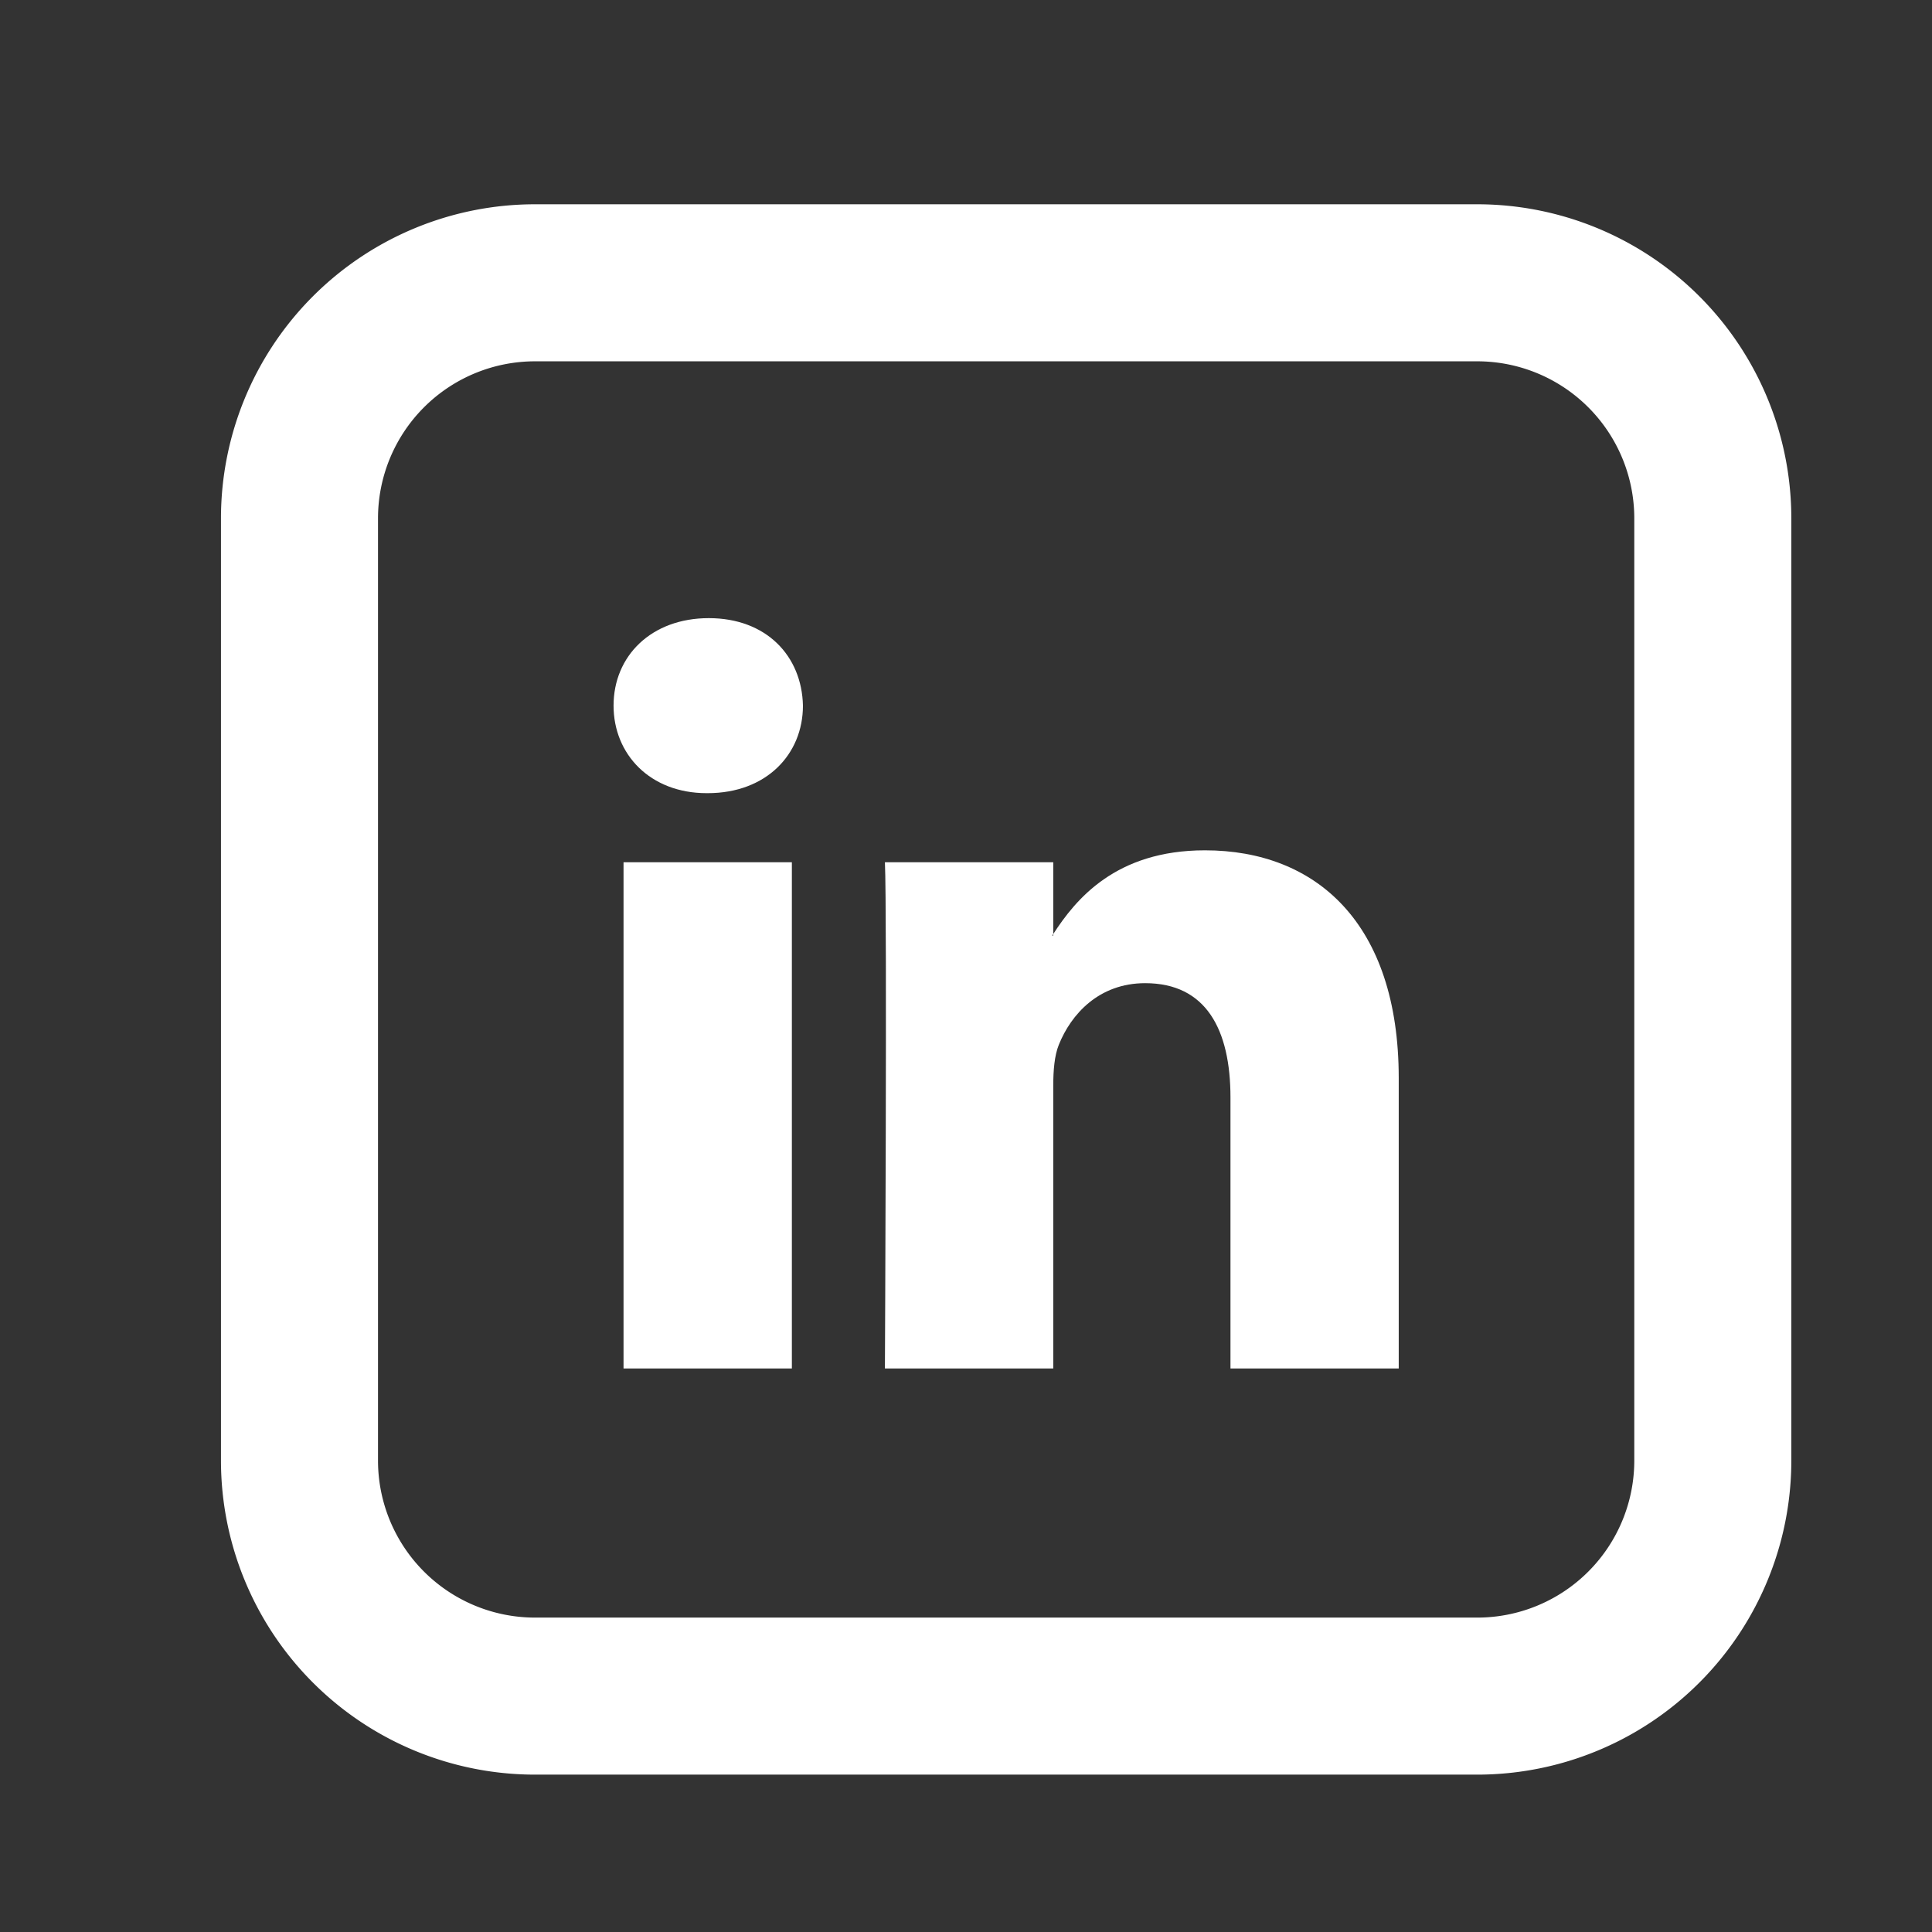 <?xml version="1.0" encoding="UTF-8" standalone="no"?>
<svg
   xmlns:dc="http://purl.org/dc/elements/1.1/"
   xmlns:cc="http://creativecommons.org/ns#"
   xmlns:rdf="http://www.w3.org/1999/02/22-rdf-syntax-ns#"
   xmlns:svg="http://www.w3.org/2000/svg"
   xmlns="http://www.w3.org/2000/svg"
   id="svg3219"
   version="1.1"
   viewBox="0 0 10.679 10.679"
   height="10.679mm"
   width="10.679mm">
  <rect x="0" y="0" width="10.679" height="10.679" fill="#333333" stroke="none"/>
  <defs
     id="defs3213" />
  <g
     transform="translate(-67.804,-237.593)"
     id="layer1">
    <path
       style="display:inline;fill:#ffffff;fill-opacity:1;stroke-width:0.217"
       id="path3168"
       d="m 76.983,198.561 h -6.943 c -0.48,0 -0.864,0.388 -0.864,0.868 l -0.004,5.208 c 0,0.48 0.388,0.868 0.868,0.868 h 6.943 c 0.48,0 0.868,-0.388 0.868,-0.868 v -5.208 c -10e-7,-0.48 -0.388,-0.868 -0.868,-0.868 z m 0,1.736 -3.472,2.17 -3.472,-2.17 v -0.868 l 3.472,2.17 3.472,-2.17 z" />
    <path
       style="display:inline;fill:#ffffff;fill-opacity:1;stroke-width:0.435"
       id="path3170"
       d="m 77.376,225.146 c -0.319,-0.319 -0.702,-0.478 -1.15,-0.478 h -5.426 c -0.449,0 -0.832,0.159 -1.15,0.478 -0.319,0.319 -0.478,0.702 -0.478,1.15 v 5.426 c 0,0.449 0.159,0.832 0.478,1.15 0.318,0.319 0.702,0.478 1.15,0.478 h 1.266 c 0.083,0 0.145,-0.004 0.186,-0.009 a 0.219,0.219 0 0 0 0.124,-0.073 c 0.041,-0.043 0.062,-0.106 0.062,-0.189 l -0.004,-0.385 c 0,-0.245 -0.004,-0.439 -0.004,-0.582 l -0.13,0.022 c -0.083,0.015 -0.187,0.022 -0.313,0.02 a 2.414,2.414 0 0 1 -0.393,-0.04 0.88,0.88 0 0 1 -0.379,-0.17 0.717,0.717 0 0 1 -0.249,-0.348 l -0.056,-0.13 A 1.412,1.412 0 0 0 70.732,231.18 c -0.081,-0.106 -0.163,-0.177 -0.246,-0.215 l -0.039,-0.028 a 0.415,0.415 0 0 1 -0.074,-0.068 0.314,0.314 0 0 1 -0.051,-0.079 c -0.011,-0.026 0,-0.048 0.028,-0.065 0.03,-0.018 0.085,-0.026 0.164,-0.026 l 0.113,0.018 c 0.075,0.015 0.169,0.06 0.279,0.135 a 0.913,0.913 0 0 1 0.274,0.294 c 0.087,0.154 0.191,0.272 0.314,0.353 0.123,0.081 0.246,0.122 0.37,0.122 0.124,0 0.232,-0.01 0.322,-0.028 a 1.126,1.126 0 0 0 0.254,-0.085 c 0.034,-0.252 0.126,-0.447 0.277,-0.582 a 3.871,3.871 0 0 1 -0.579,-0.102 2.309,2.309 0 0 1 -0.531,-0.22 1.521,1.521 0 0 1 -0.455,-0.379 c -0.12,-0.151 -0.219,-0.348 -0.297,-0.593 -0.077,-0.245 -0.116,-0.528 -0.116,-0.848 0,-0.456 0.149,-0.844 0.446,-1.165 -0.139,-0.342 -0.126,-0.727 0.04,-1.152 0.11,-0.034 0.272,-0.009 0.486,0.076 0.215,0.085 0.372,0.157 0.472,0.217 0.1,0.061 0.18,0.112 0.24,0.153 a 4.012,4.012 0 0 1 1.085,-0.147 c 0.373,0 0.735,0.049 1.086,0.147 l 0.215,-0.136 a 3.041,3.041 0 0 1 0.52,-0.249 c 0.2,-0.076 0.352,-0.096 0.458,-0.062 0.169,0.426 0.184,0.81 0.045,1.153 0.298,0.32 0.447,0.708 0.447,1.165 0,0.32 -0.039,0.604 -0.116,0.85 -0.077,0.247 -0.177,0.445 -0.299,0.594 -0.123,0.149 -0.275,0.274 -0.458,0.376 -0.182,0.102 -0.36,0.175 -0.531,0.22 a 3.868,3.868 0 0 1 -0.579,0.102 c 0.196,0.17 0.294,0.437 0.294,0.802 v 1.351 c 0,0.064 0.009,0.116 0.028,0.155 a 0.156,0.156 0 0 0 0.09,0.082 c 0.042,0.015 0.078,0.024 0.11,0.028 0.032,0.004 0.078,0.005 0.138,0.005 h 1.266 c 0.448,0 0.832,-0.159 1.15,-0.478 0.318,-0.318 0.478,-0.702 0.478,-1.15 v -5.426 c 0,-0.448 -0.159,-0.832 -0.478,-1.15 z" />
    <g
       transform="matrix(0.434,0,0,0.434,-2723.226,-1391.016)"
       id="g3176"
       style="display:inline;fill:#ffffff">
      <path
         d="m 6448.759,3766.287 v 3.697 h -2.143 v -3.45 c 0,-0.866 -0.31,-1.457 -1.086,-1.457 -0.592,0 -0.945,0.398 -1.1,0.784 -0.056,0.138 -0.071,0.33 -0.071,0.522 v 3.601 h -2.144 c 0,0 0.029,-5.842 0,-6.447 h 2.144 v 0.913 l -0.014,0.021 h 0.014 v -0.02 c 0.285,-0.44 0.793,-1.066 1.932,-1.066 1.41,0 2.468,0.922 2.468,2.902 z m -8.787,-5.859 c -0.733,0 -1.213,0.482 -1.213,1.114 0,0.62 0.466,1.115 1.185,1.115 h 0.014 c 0.748,0 1.213,-0.496 1.213,-1.115 -0.014,-0.632 -0.465,-1.114 -1.199,-1.114 z m -1.086,9.556 h 2.144 v -6.447 h -2.144 z"
         id="path3172"
         style="fill:#ffffff;fill-opacity:1" />
      <path
         d="m 6437.759,3757.157 a 2,2 0 0 0 -2,2 v 12 a 2,2 0 0 0 2,2 h 12 a 2,2 0 0 0 2,-2 v -12 a 2,2 0 0 0 -2,-2 z m 0,-2 h 12 a 4,4 0 0 1 4,4 v 12 a 4,4 0 0 1 -4,4 h -12 a 4,4 0 0 1 -4,-4 v -12 a 4,4 0 0 1 4,-4 z"
         id="path3174"
         style="fill:#ffffff;fill-opacity:1" />
    </g>
    <path
       style="display:inline;fill:#ffffff;fill-opacity:1;stroke-width:0.241"
       id="path3178"
       d="m 70.919,214.505 c 0.694,1.365 1.811,2.481 3.178,3.175 l 1.061,-1.063 c 0.133,-0.133 0.323,-0.171 0.489,-0.118 0.54,0.178 1.121,0.275 1.721,0.275 0.268,0 0.482,0.215 0.482,0.482 v 1.688 c 0,0.268 -0.215,0.482 -0.482,0.482 -4.528,0 -8.197,-3.669 -8.197,-8.197 0,-0.268 0.217,-0.482 0.482,-0.482 h 1.688 c 0.268,0 0.482,0.215 0.482,0.482 0,0.6 0.096,1.181 0.275,1.721 0.053,0.166 0.014,0.357 -0.118,0.489 z" />
  </g>
</svg>
